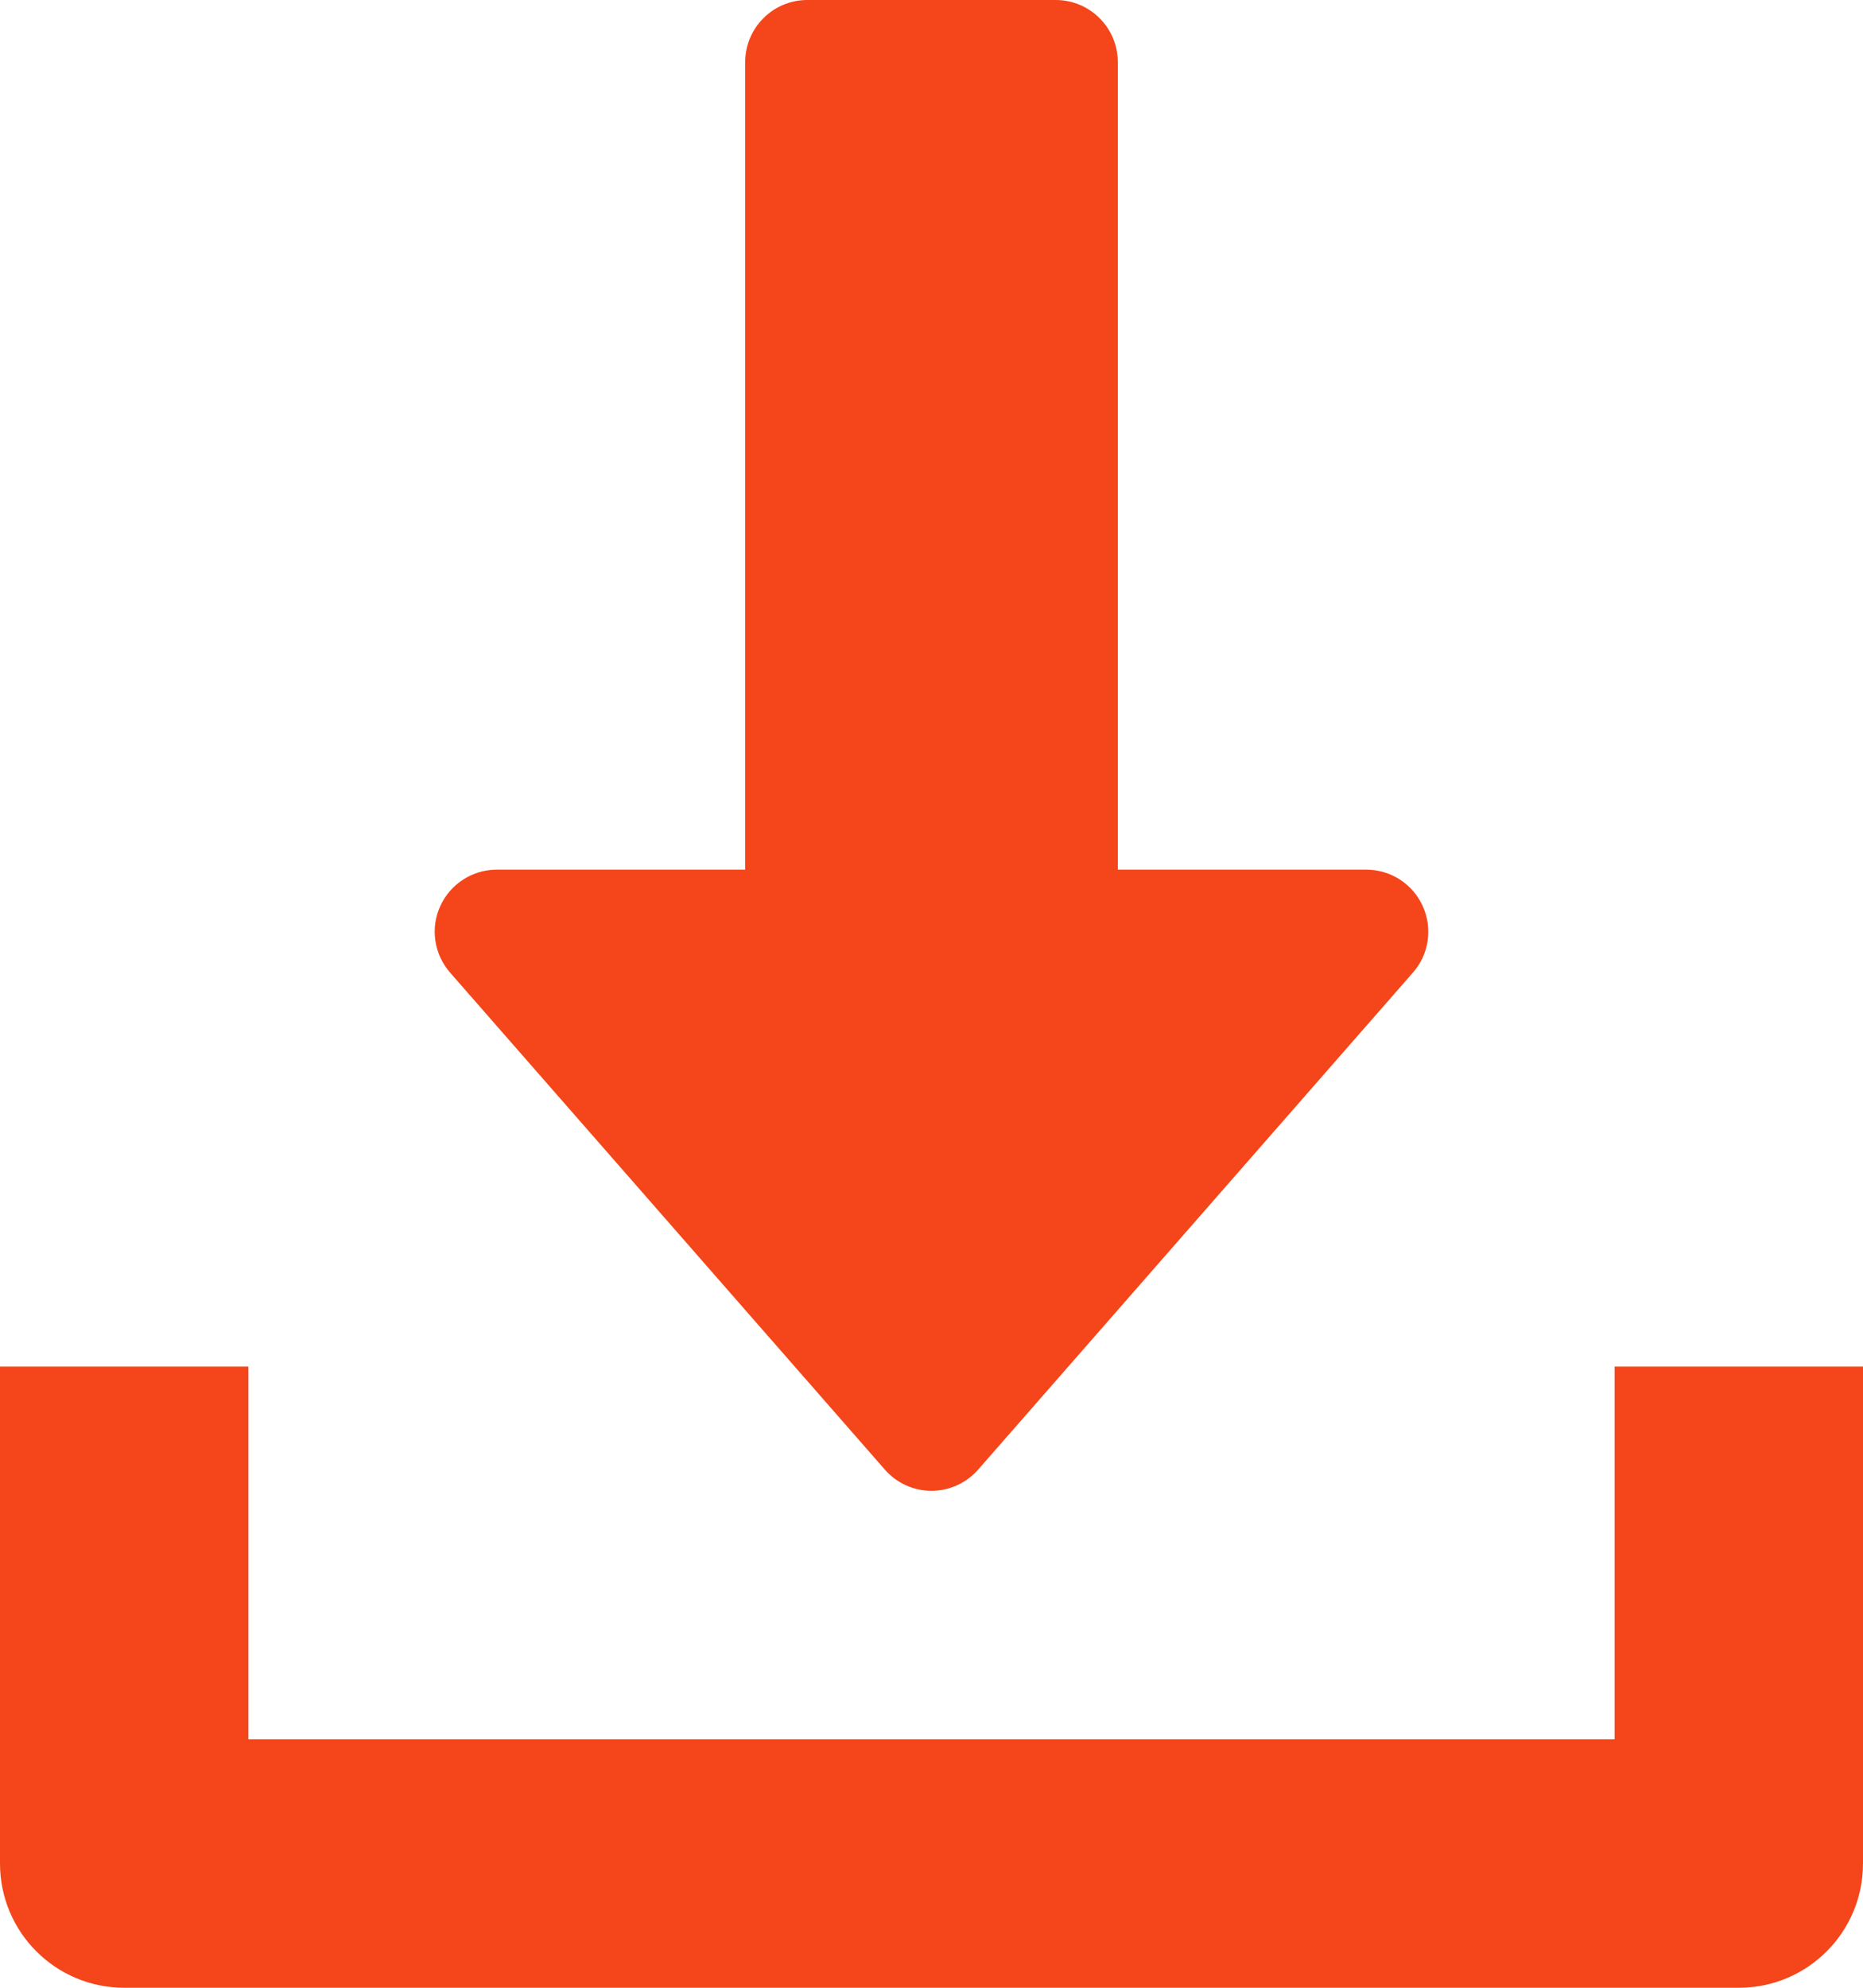 <?xml version="1.0" encoding="UTF-8"?>
<svg xmlns="http://www.w3.org/2000/svg" width="30" height="32" viewBox="0 0 30 32" fill="none">
  <path d="M26 22V28H4V22H0V30C0 31.106 0.896 32 2 32H28C29.106 32 30 31.106 30 30V22H26Z" fill="#F4461A"></path>
  <path d="M22.91 14.586C22.748 14.228 22.392 14 22 14H18V1C18 0.448 17.552 0 17 0H13C12.448 0 12 0.448 12 1V14H8C7.608 14 7.252 14.23 7.09 14.586C6.926 14.944 6.99 15.362 7.248 15.658L14.248 23.658C14.438 23.876 14.712 24 15 24C15.288 24 15.562 23.874 15.752 23.658L22.752 15.658C23.012 15.364 23.072 14.944 22.91 14.586Z" fill="#F4461A"></path>
</svg>
